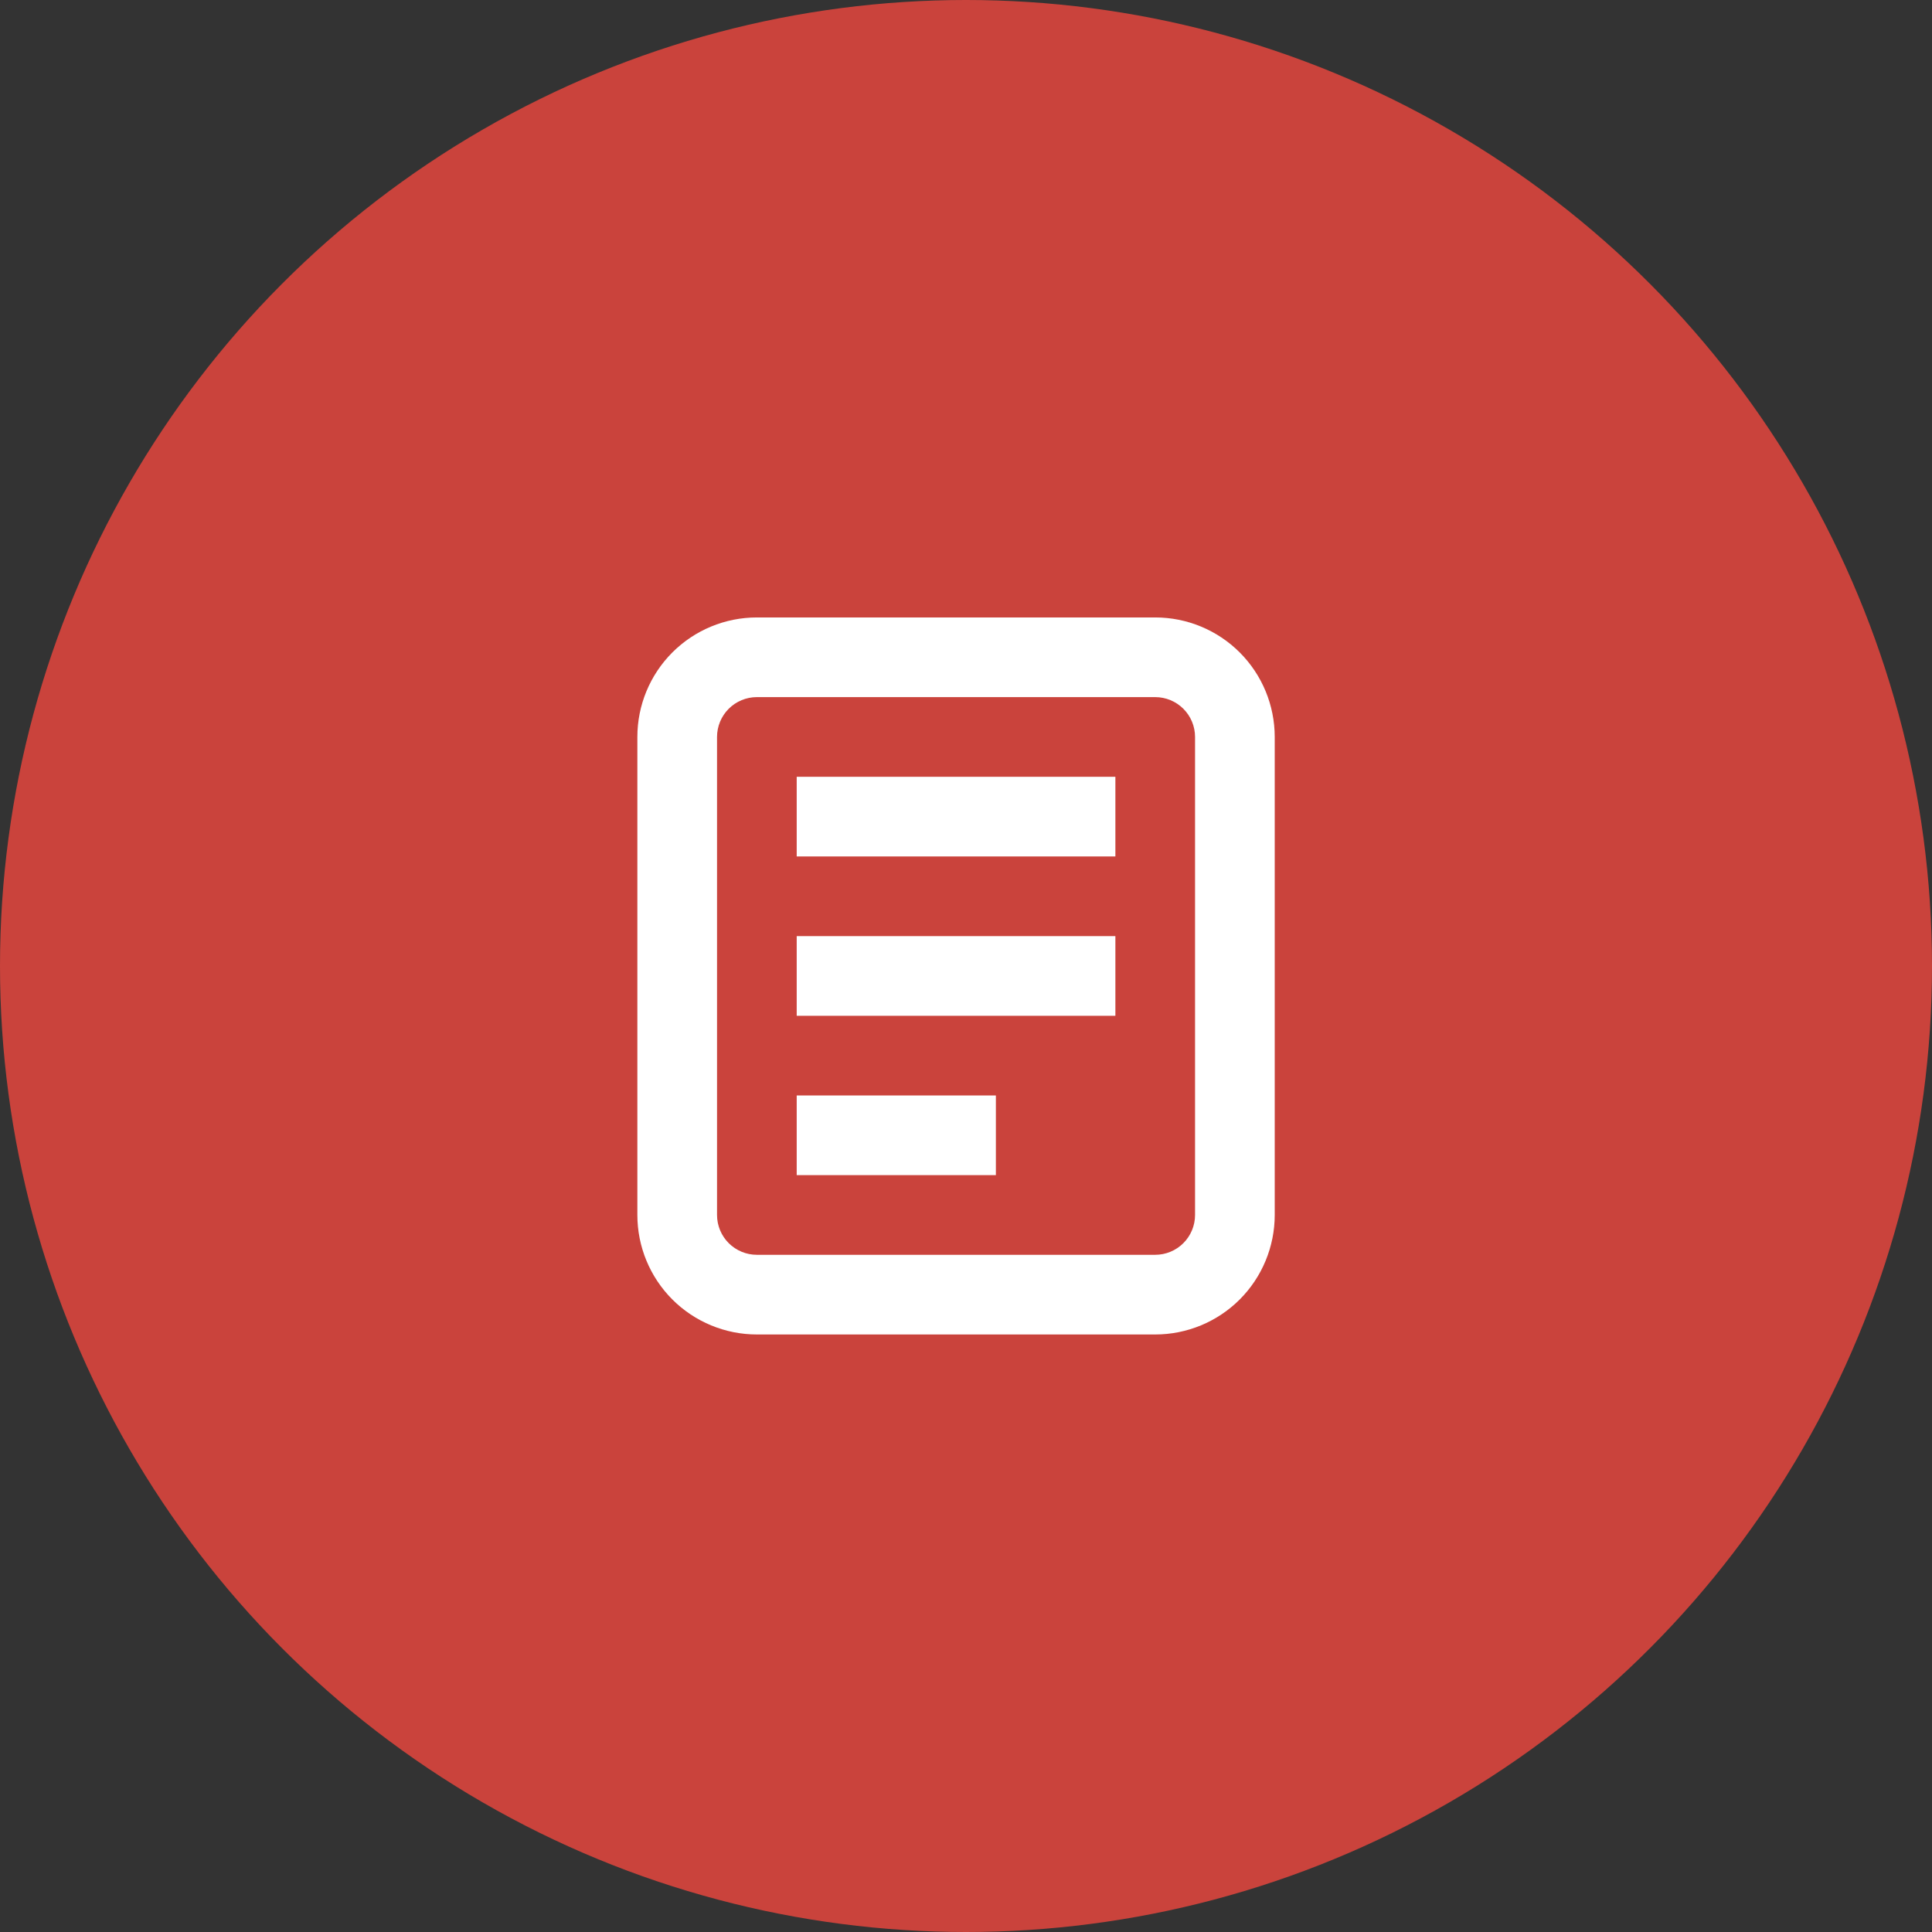 <?xml version="1.0" encoding="UTF-8"?> <svg xmlns="http://www.w3.org/2000/svg" width="97" height="97" viewBox="0 0 97 97" fill="none"><rect x="0" y="0" width="97" height="97" fill="#333333" stroke="none"/> <g clip-path="url(#clip0_227_23)"> <circle cx="48.5" cy="48.5" r="48.5" fill="#CA433C"></circle> <path fill-rule="evenodd" clip-rule="evenodd" d="M58 35H38C37.47 35 36.961 35.211 36.586 35.586C36.211 35.961 36 36.47 36 37V61C36 61.53 36.211 62.039 36.586 62.414C36.961 62.789 37.47 63 38 63H58C58.53 63 59.039 62.789 59.414 62.414C59.789 62.039 60 61.53 60 61V37C60 36.47 59.789 35.961 59.414 35.586C59.039 35.211 58.53 35 58 35ZM38 31C36.409 31 34.883 31.632 33.757 32.757C32.632 33.883 32 35.409 32 37V61C32 62.591 32.632 64.117 33.757 65.243C34.883 66.368 36.409 67 38 67H58C59.591 67 61.117 66.368 62.243 65.243C63.368 64.117 64 62.591 64 61V37C64 35.409 63.368 33.883 62.243 32.757C61.117 31.632 59.591 31 58 31H38Z" fill="white"></path> <path d="M40 39H56V43H40V39ZM40 47H56V51H40V47ZM40 55H50V59H40V55Z" fill="white"></path> </g> <defs> <clipPath id="clip0_227_23"> <rect width="97" height="97" fill="white"></rect> </clipPath> </defs> </svg> 